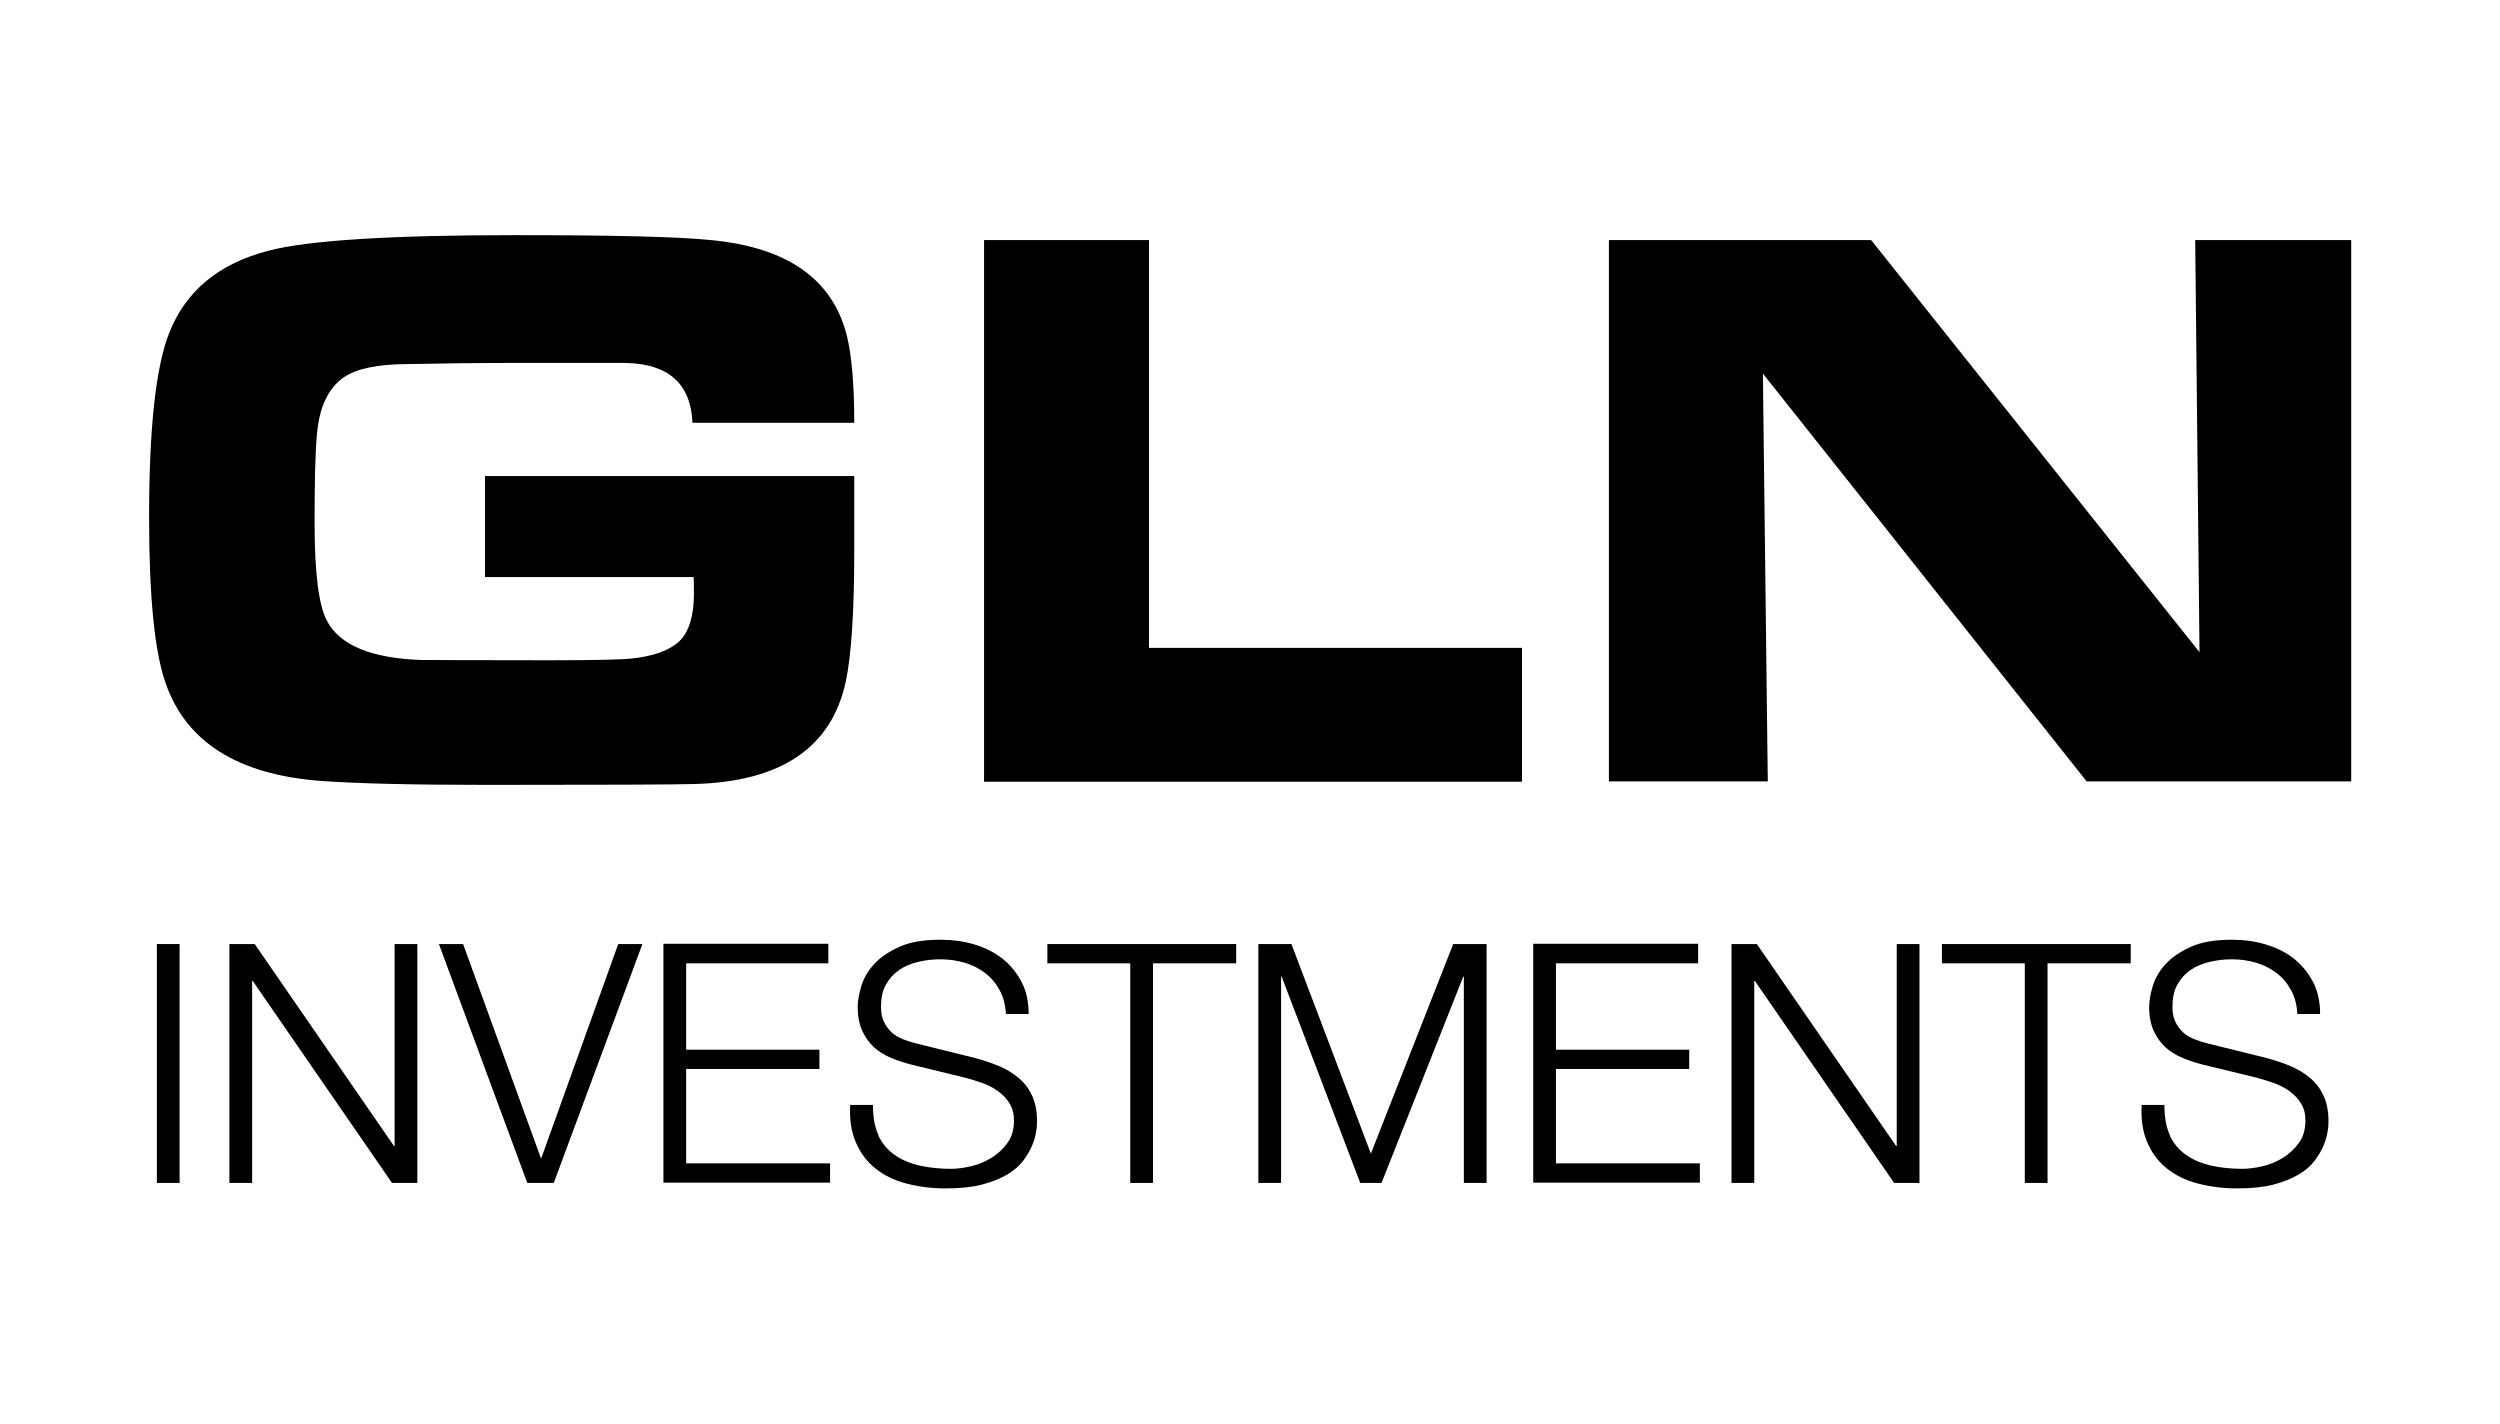 <?xml version="1.0" encoding="UTF-8"?>
<svg id="Layer_1" data-name="Layer 1" xmlns="http://www.w3.org/2000/svg" width="86.86" height="49.46" viewBox="0 0 86.86 49.46">
  <g>
    <path d="M29.67,14.69h-5.61c-.06-1.36-.83-2.05-2.33-2.08h-3.5c-.61,0-1.35,0-2.23.01l-1.82.03c-1.03,0-1.77.15-2.22.45-.55.37-.87,1.04-.95,2.01-.06.65-.08,1.67-.08,3.05,0,1.73.14,2.87.43,3.41.44.84,1.53,1.3,3.27,1.36.25,0,1.73.01,4.44.01,1.56,0,2.52-.02,2.87-.06.78-.08,1.34-.29,1.67-.61s.5-.88.5-1.65c0-.12,0-.31-.01-.57h-7.25v-3.51h12.83v2.6c0,2.1-.1,3.61-.29,4.52-.49,2.31-2.24,3.5-5.27,3.58-.68.02-3.07.03-7.18.03-2.68,0-4.62-.05-5.82-.14-2.86-.22-4.65-1.35-5.36-3.38-.39-1.09-.58-3.02-.58-5.78,0-3.07.23-5.2.69-6.38.57-1.47,1.72-2.43,3.46-2.88,1.38-.36,4.23-.54,8.55-.54,3.35,0,5.62.05,6.81.17,2.66.25,4.23,1.35,4.73,3.31.17.69.26,1.7.26,3.02Z"/>
    <path d="M34.19,27.15V8.34h5.73v14.17h12.96v4.65h-18.69Z"/>
    <path d="M55.9,27.15V8.34h9.11l11.41,14.32-.15-14.32h5.42v18.81h-9.19l-11.25-14.17.17,14.17h-5.51Z"/>
  </g>
  <g>
    <path d="M6.24,32.8v8.3h-.79v-8.3h.79Z"/>
    <path d="M8.85,32.8l4.84,7.02h.02v-7.02h.79v8.3h-.88l-4.84-7.02h-.02v7.02h-.79v-8.3h.88Z"/>
    <path d="M16.09,32.8l2.7,7.43h.02l2.67-7.43h.84l-3.08,8.3h-.92l-3.07-8.3h.84Z"/>
    <path d="M28.78,32.8v.67h-4.94v3h4.63v.67h-4.63v3.28h5v.67h-5.79v-8.3h5.73Z"/>
    <path d="M30.51,39.44c.14.29.33.52.58.69.24.17.53.29.87.37.33.07.69.11,1.07.11.22,0,.45-.03.71-.09.26-.06.49-.16.72-.3.22-.14.4-.31.55-.52.15-.21.22-.47.22-.77,0-.23-.05-.43-.16-.6-.1-.17-.24-.31-.41-.43s-.35-.21-.55-.28c-.2-.07-.4-.13-.59-.18l-1.85-.45c-.24-.06-.48-.14-.7-.23s-.43-.22-.6-.37c-.17-.16-.31-.35-.41-.57-.1-.22-.16-.5-.16-.83,0-.2.04-.44.12-.71.08-.27.22-.53.44-.77.21-.24.51-.44.88-.61.37-.17.85-.25,1.43-.25.41,0,.8.05,1.17.16.37.11.7.27.98.49.28.22.5.49.67.81s.25.7.25,1.12h-.79c-.02-.32-.09-.6-.22-.83-.13-.24-.29-.43-.5-.59s-.44-.28-.71-.36c-.27-.08-.55-.12-.84-.12-.27,0-.53.03-.78.09-.25.06-.47.15-.66.28-.19.13-.34.3-.46.51-.12.21-.17.47-.17.78,0,.19.03.36.1.51.07.14.16.27.27.37s.25.18.4.24.31.11.48.15l2.02.5c.29.08.57.17.83.28s.49.25.69.42c.2.17.35.37.46.61s.17.53.17.87c0,.09,0,.22-.03.37-.02.16-.07.32-.14.49-.07.17-.18.35-.31.53-.14.18-.32.34-.56.48-.24.14-.53.26-.88.35-.35.09-.77.13-1.26.13s-.94-.06-1.36-.17-.77-.28-1.07-.52-.52-.53-.68-.9c-.16-.36-.23-.8-.2-1.31h.79c0,.43.06.78.2,1.07Z"/>
    <path d="M42.95,32.8v.67h-2.89v7.63h-.79v-7.63h-2.88v-.67h6.57Z"/>
    <path d="M44.87,32.8l2.76,7.28,2.86-7.28h1.16v8.3h-.79v-7.17h-.02l-2.84,7.17h-.74l-2.73-7.17h-.02v7.17h-.79v-8.3h1.16Z"/>
    <path d="M59,32.8v.67h-4.94v3h4.63v.67h-4.63v3.28h5v.67h-5.79v-8.3h5.73Z"/>
    <path d="M61.04,32.8l4.84,7.02h.02v-7.02h.79v8.3h-.88l-4.84-7.02h-.02v7.02h-.79v-8.3h.88Z"/>
    <path d="M74.03,32.8v.67h-2.89v7.63h-.79v-7.63h-2.88v-.67h6.57Z"/>
    <path d="M75.38,39.44c.14.29.33.52.58.69.24.17.53.29.87.37.33.07.69.11,1.07.11.22,0,.45-.03.71-.09.26-.06.49-.16.72-.3.22-.14.4-.31.55-.52.15-.21.22-.47.22-.77,0-.23-.05-.43-.16-.6-.1-.17-.24-.31-.41-.43s-.35-.21-.55-.28c-.2-.07-.4-.13-.59-.18l-1.85-.45c-.24-.06-.48-.14-.7-.23s-.43-.22-.6-.37c-.17-.16-.31-.35-.41-.57-.1-.22-.16-.5-.16-.83,0-.2.04-.44.12-.71.08-.27.22-.53.44-.77.21-.24.51-.44.88-.61.37-.17.85-.25,1.43-.25.41,0,.8.05,1.17.16.37.11.7.27.98.49.28.22.5.49.67.81s.25.7.25,1.12h-.79c-.02-.32-.09-.6-.22-.83-.13-.24-.29-.43-.5-.59s-.44-.28-.71-.36c-.27-.08-.55-.12-.84-.12-.27,0-.53.03-.78.09-.25.06-.47.15-.66.28-.19.13-.34.3-.46.51-.12.21-.17.47-.17.78,0,.19.03.36.1.51.07.14.16.27.27.37s.25.18.4.24.31.11.48.15l2.02.5c.29.08.57.17.83.28s.49.25.69.42c.2.17.35.37.46.61s.17.53.17.87c0,.09,0,.22-.03.37-.02.16-.07.32-.14.49-.07.17-.18.35-.31.53-.14.18-.32.34-.56.48-.24.14-.53.26-.88.35-.35.09-.77.13-1.26.13s-.94-.06-1.36-.17-.77-.28-1.07-.52-.52-.53-.68-.9c-.16-.36-.23-.8-.2-1.31h.79c0,.43.06.78.2,1.07Z"/>
  </g>
</svg>